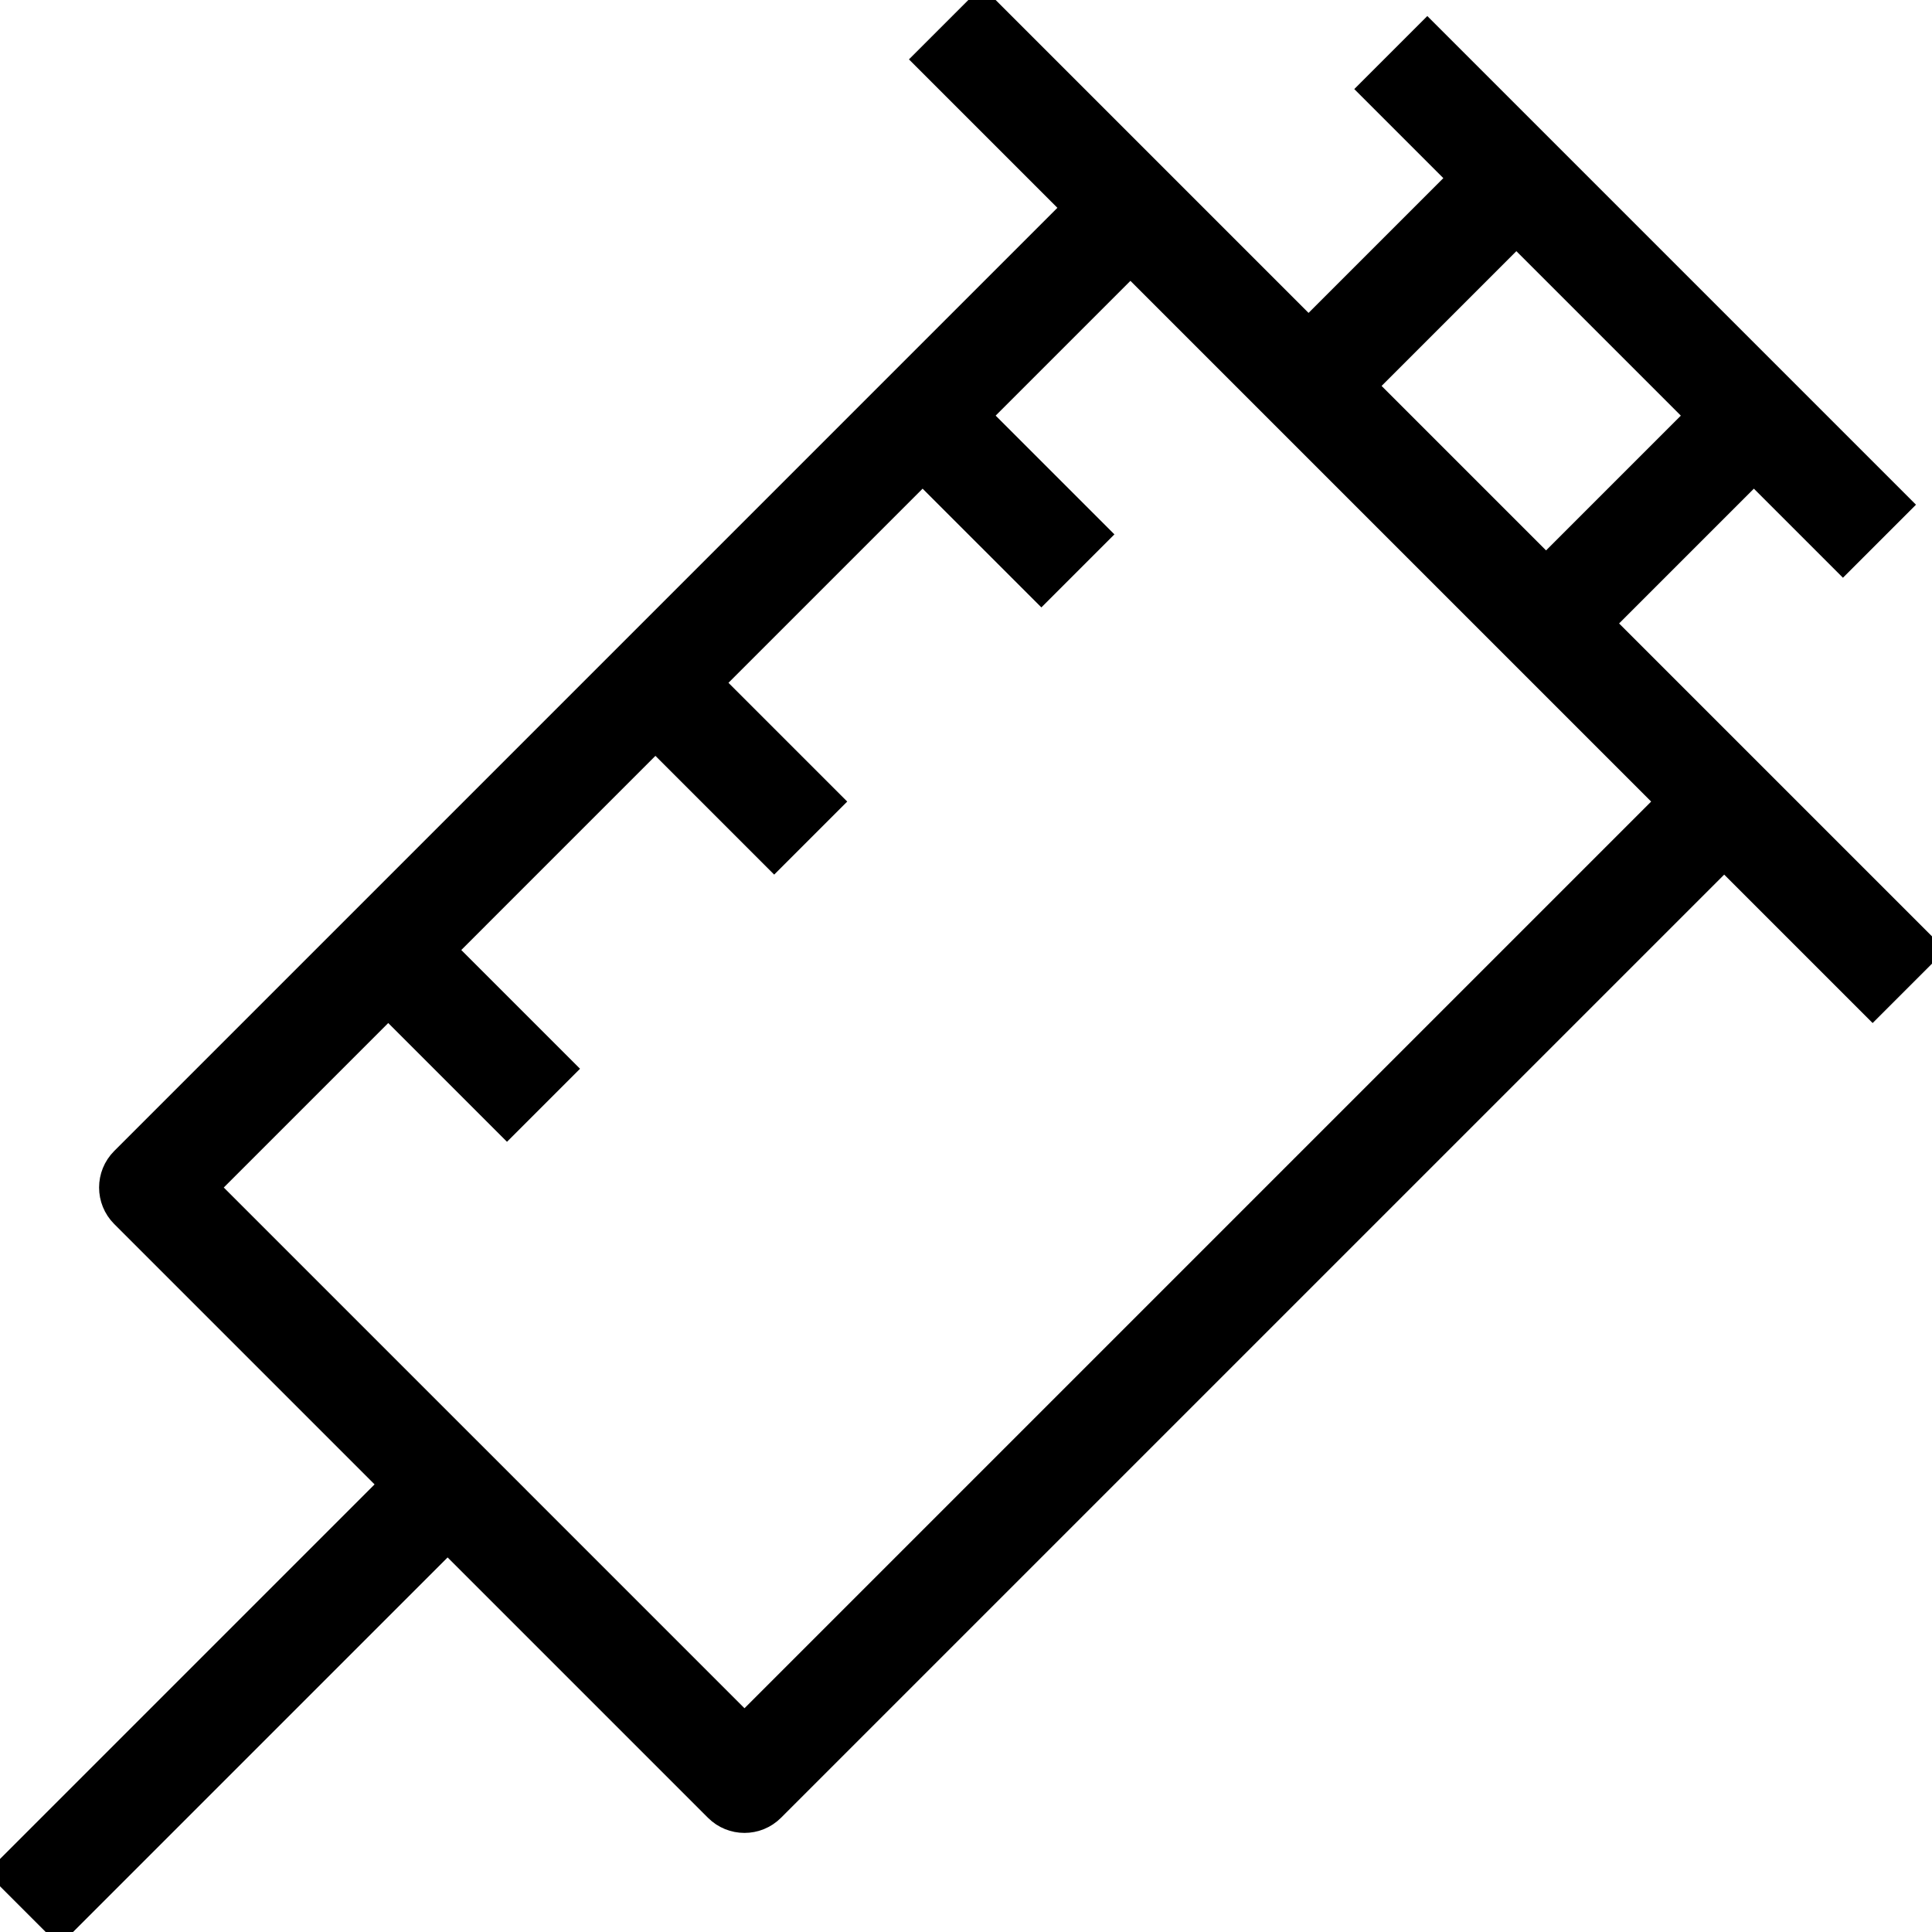 <?xml version="1.0" encoding="UTF-8"?> <svg xmlns="http://www.w3.org/2000/svg" xmlns:xlink="http://www.w3.org/1999/xlink" fill="#000000" height="800px" width="800px" version="1.1" id="Layer_1" viewBox="0 0 512 512" xml:space="preserve" stroke="#000000" stroke-width="5.12"> <g id="SVGRepo_bgCarrier" stroke-width="0"></g> <g id="SVGRepo_tracerCarrier" stroke-linecap="round" stroke-linejoin="round"></g> <g id="SVGRepo_iconCarrier"> <g> <g> <path d="M425.455,165.22l39.339-39.338l23.603,23.603l15.736-15.735L378.252,7.869l-15.736,15.735l23.603,23.603L346.78,86.544 L260.237,0.001l-15.736,15.735l39.339,39.339l-39.339,39.336l-15.736,15.735l0.003,0.001L32.078,306.835 c-4.346,4.346-4.346,11.39,0,15.736l70.809,70.809L0,496.264l15.736,15.735l102.887-102.884l70.806,70.807 c2.17,2.172,5.02,3.258,7.867,3.258c2.847,0,5.694-1.086,7.867-3.258l251.765-251.761l39.336,39.336L512,251.763L425.455,165.22z M401.852,62.941l31.472,31.47l15.734,15.736l-39.336,39.338l-47.206-47.206L401.852,62.941z M197.296,456.32l-62.939-62.939 l0.003-0.001l-15.736-15.735v0.001l-62.942-62.942l47.206-47.206l31.47,31.471l15.736-15.735l-31.47-31.471l55.072-55.074 l31.47,31.471l15.736-15.735l-31.472-31.472l55.072-55.071l31.472,31.47l15.736-15.735l-31.472-31.471l39.336-39.336 l141.617,141.616L197.296,456.32z"></path> </g> </g> </g> </svg> 